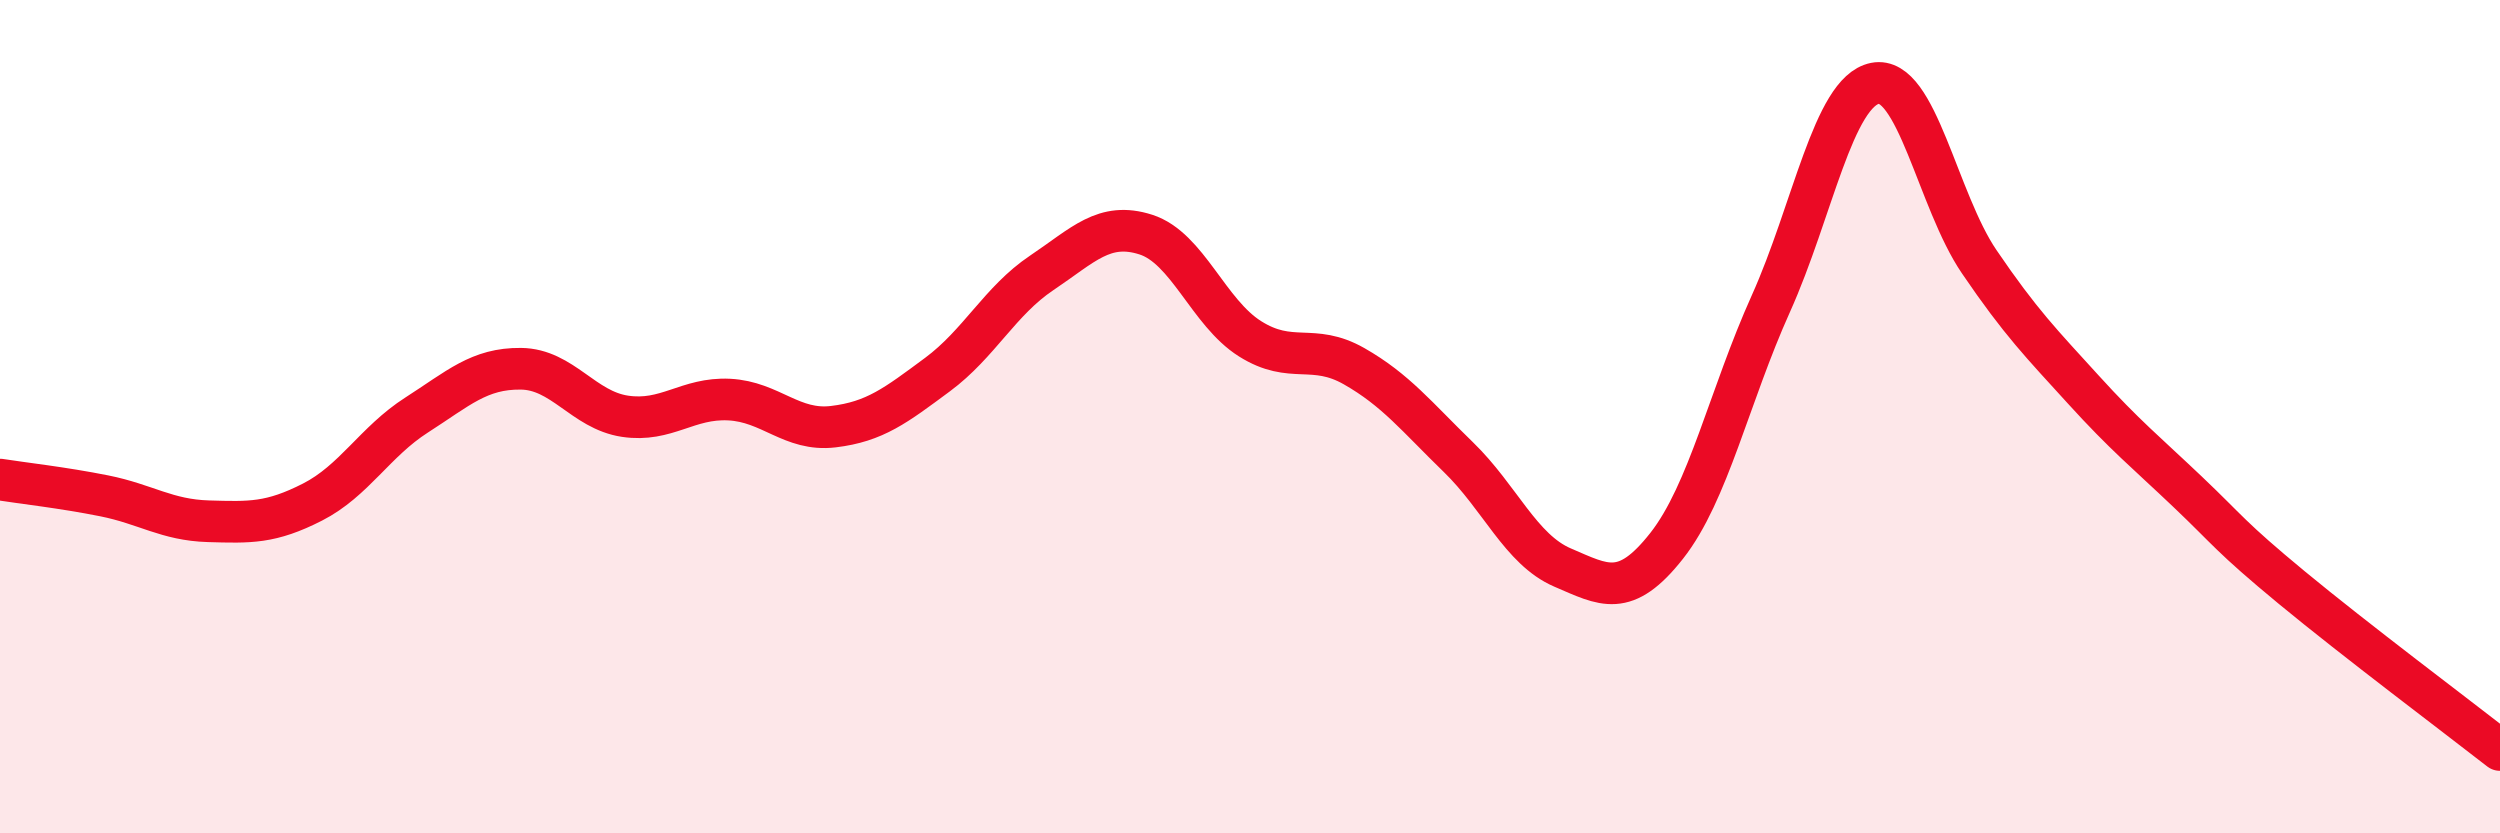 
    <svg width="60" height="20" viewBox="0 0 60 20" xmlns="http://www.w3.org/2000/svg">
      <path
        d="M 0,11.51 C 0.5,11.59 1.5,11.7 2.5,11.9 C 3.5,12.1 4,12.48 5,12.51 C 6,12.54 6.5,12.56 7.5,12.05 C 8.5,11.54 9,10.6 10,9.96 C 11,9.32 11.5,8.84 12.5,8.85 C 13.5,8.86 14,9.84 15,9.99 C 16,10.14 16.5,9.54 17.5,9.59 C 18.5,9.64 19,10.36 20,10.24 C 21,10.12 21.5,9.73 22.5,8.99 C 23.5,8.25 24,7.22 25,6.55 C 26,5.88 26.5,5.31 27.5,5.63 C 28.5,5.95 29,7.5 30,8.13 C 31,8.76 31.5,8.22 32.5,8.79 C 33.5,9.36 34,10 35,10.97 C 36,11.94 36.5,13.19 37.5,13.62 C 38.5,14.05 39,14.37 40,13.1 C 41,11.83 41.5,9.51 42.5,7.29 C 43.5,5.07 44,2.2 45,2 C 46,1.8 46.5,4.81 47.5,6.28 C 48.5,7.75 49,8.25 50,9.35 C 51,10.45 51.5,10.85 52.5,11.8 C 53.5,12.75 53.5,12.86 55,14.1 C 56.5,15.34 59,17.22 60,18L60 20L0 20Z"
        fill="#EB0A25"
        opacity="0.1"
        stroke-linecap="round"
        stroke-linejoin="round"
      />
      <path
        d="M 0,11.51 C 0.5,11.59 1.5,11.7 2.5,11.9 C 3.5,12.1 4,12.48 5,12.51 C 6,12.54 6.5,12.56 7.5,12.05 C 8.5,11.54 9,10.6 10,9.96 C 11,9.32 11.5,8.84 12.5,8.85 C 13.5,8.86 14,9.84 15,9.99 C 16,10.14 16.5,9.54 17.5,9.59 C 18.5,9.64 19,10.36 20,10.24 C 21,10.12 21.5,9.73 22.5,8.99 C 23.5,8.25 24,7.22 25,6.55 C 26,5.88 26.5,5.31 27.5,5.63 C 28.5,5.95 29,7.5 30,8.13 C 31,8.76 31.5,8.22 32.5,8.79 C 33.5,9.36 34,10 35,10.97 C 36,11.94 36.5,13.19 37.5,13.62 C 38.5,14.05 39,14.37 40,13.1 C 41,11.83 41.5,9.51 42.5,7.29 C 43.5,5.07 44,2.2 45,2 C 46,1.8 46.5,4.81 47.5,6.28 C 48.5,7.75 49,8.25 50,9.35 C 51,10.45 51.5,10.85 52.5,11.8 C 53.5,12.75 53.5,12.86 55,14.1 C 56.5,15.34 59,17.22 60,18"
        stroke="#EB0A25"
        stroke-width="1"
        fill="none"
        stroke-linecap="round"
        stroke-linejoin="round"
      />
    </svg>
  